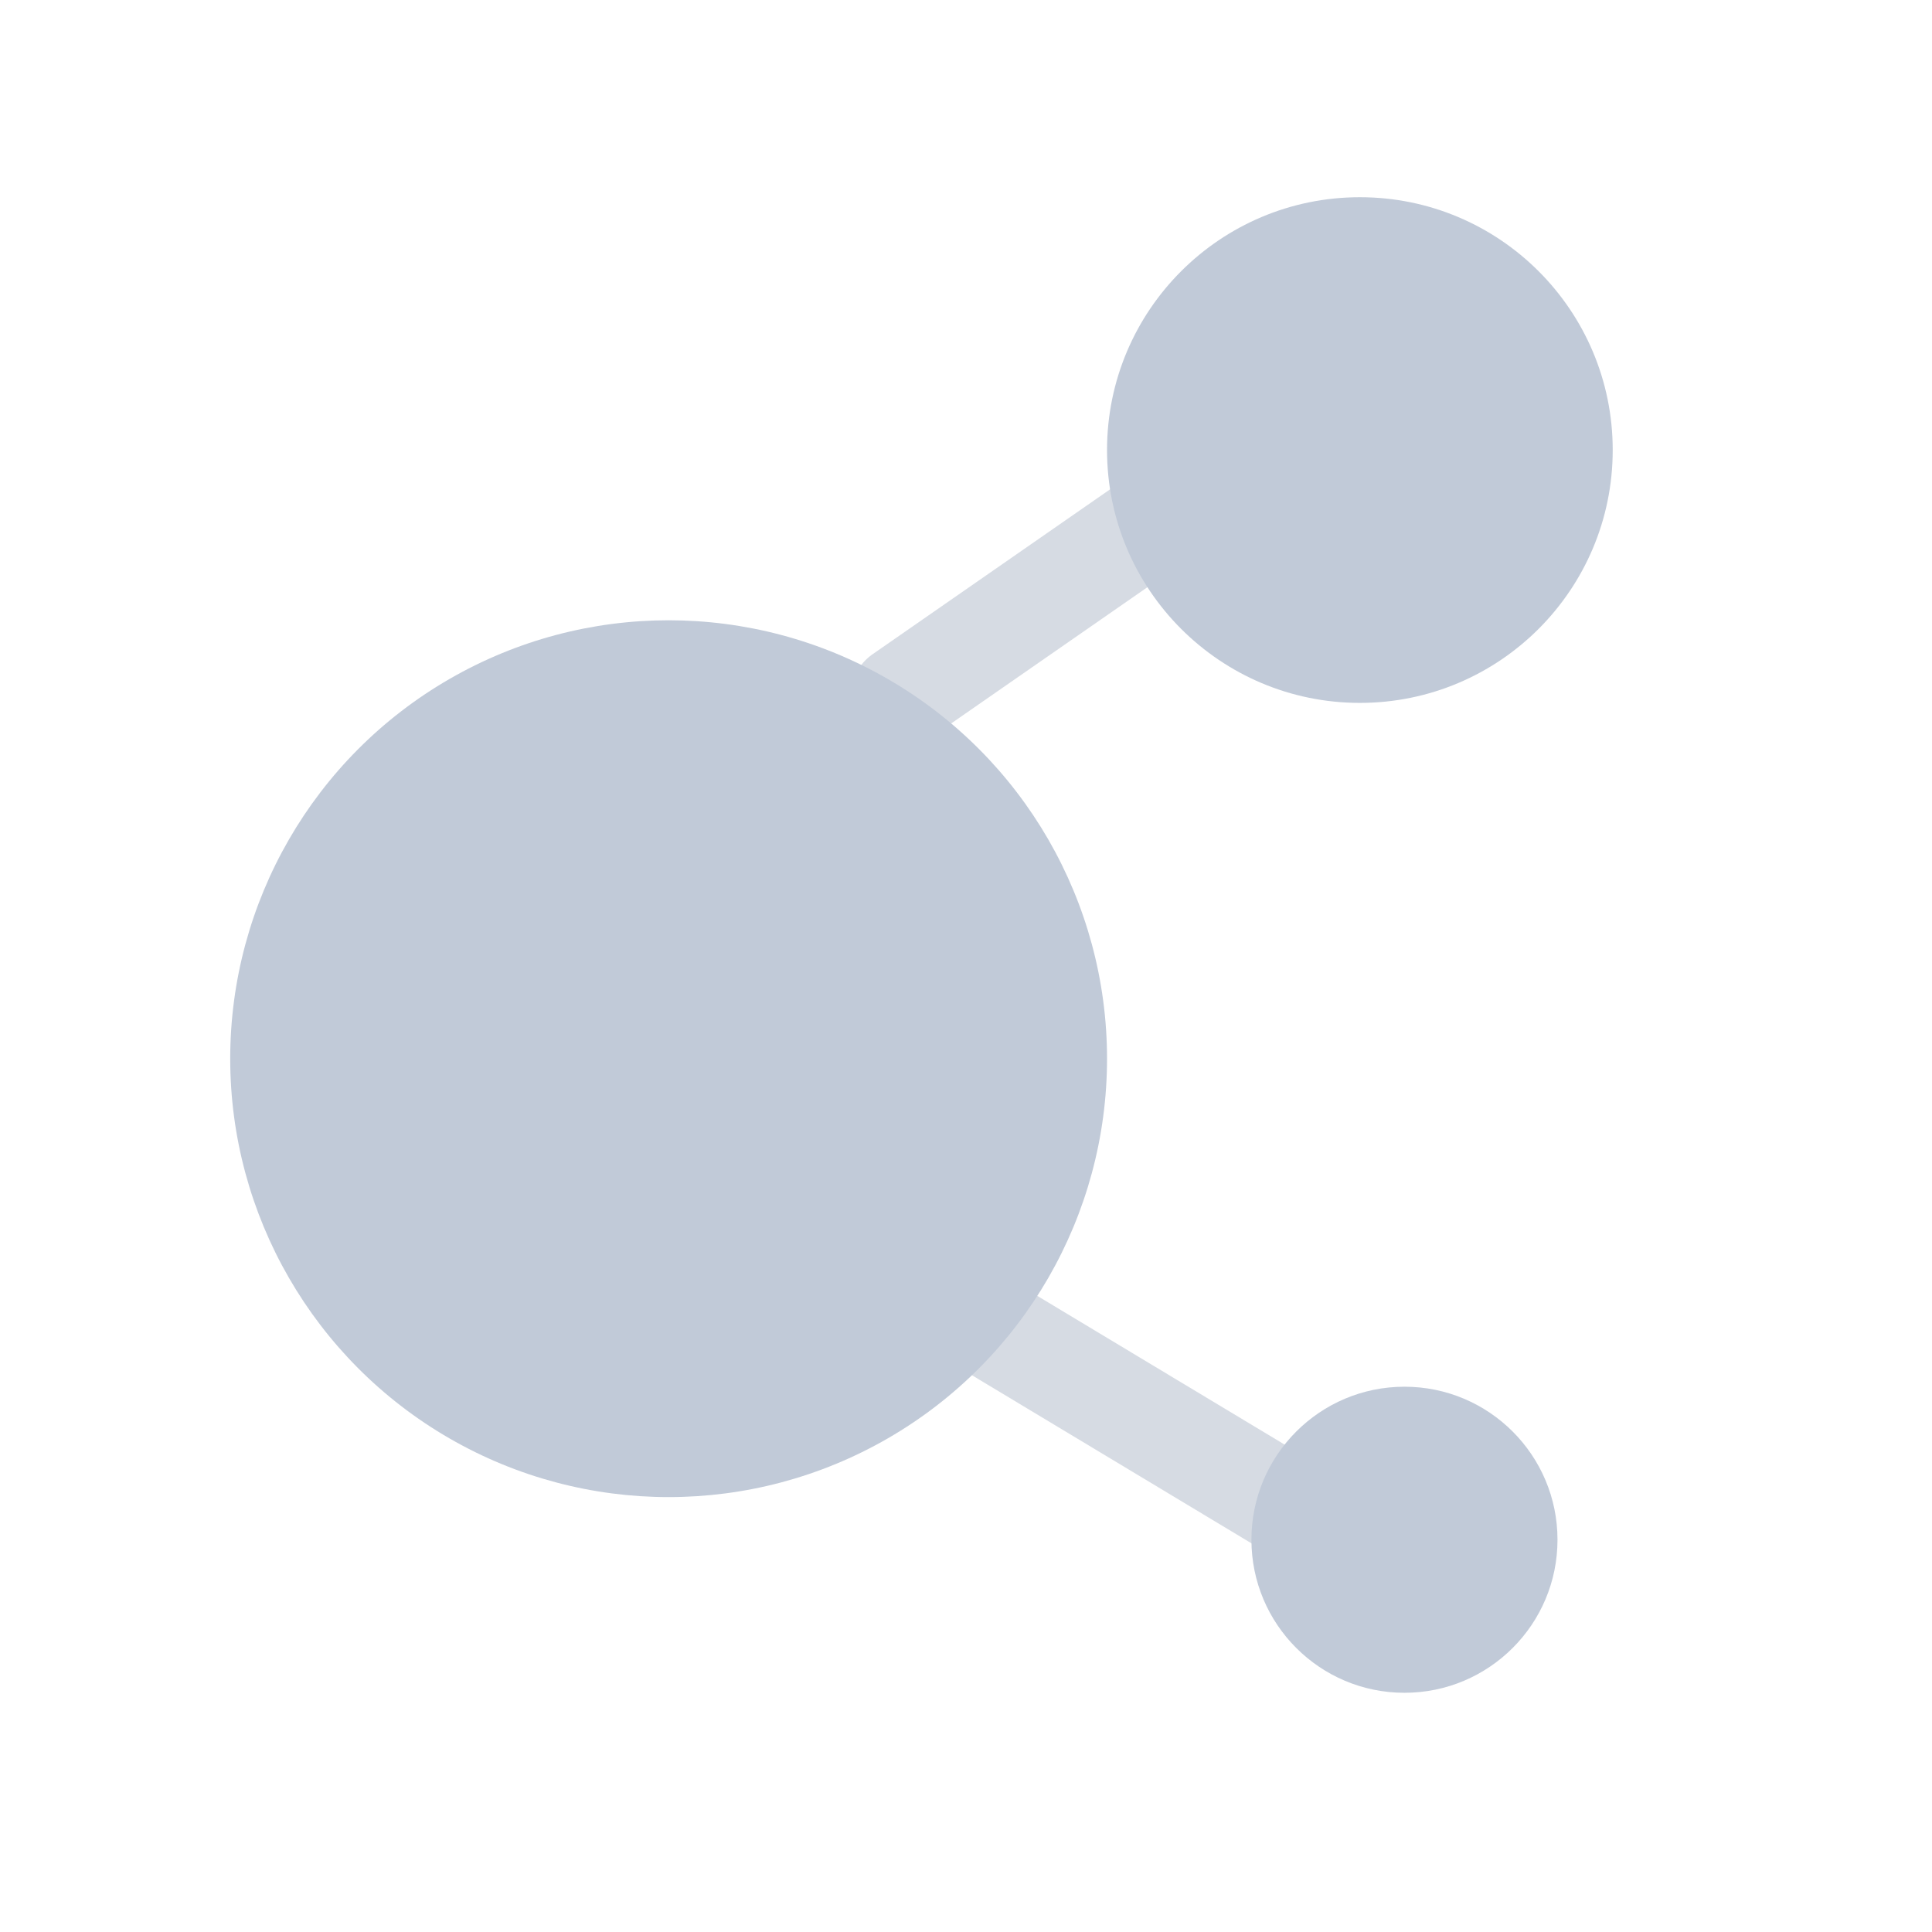 <svg width="38" height="38" viewBox="0 0 38 38" fill="none" xmlns="http://www.w3.org/2000/svg">
<g id="Group 1000006859">
<path id="Vector 3982" d="M26.169 30.123L19.313 26" stroke="#D6DBE3" stroke-width="2" stroke-linecap="round"/>
<path id="Vector 3983" d="M23.816 9.466L17.732 13.69" stroke="#D6DBE3" stroke-width="2" stroke-linecap="round"/>
<circle id="Ellipse 2873" cx="13.151" cy="20.823" r="8.623" fill="#C1CAD8"/>
<circle id="Ellipse 2874" cx="27.624" cy="30.285" r="3.01" fill="#C1CAD8"/>
<circle id="Ellipse 2875" cx="26.747" cy="8.852" r="4.973" fill="#C1CAD8"/>
</g>
</svg>
